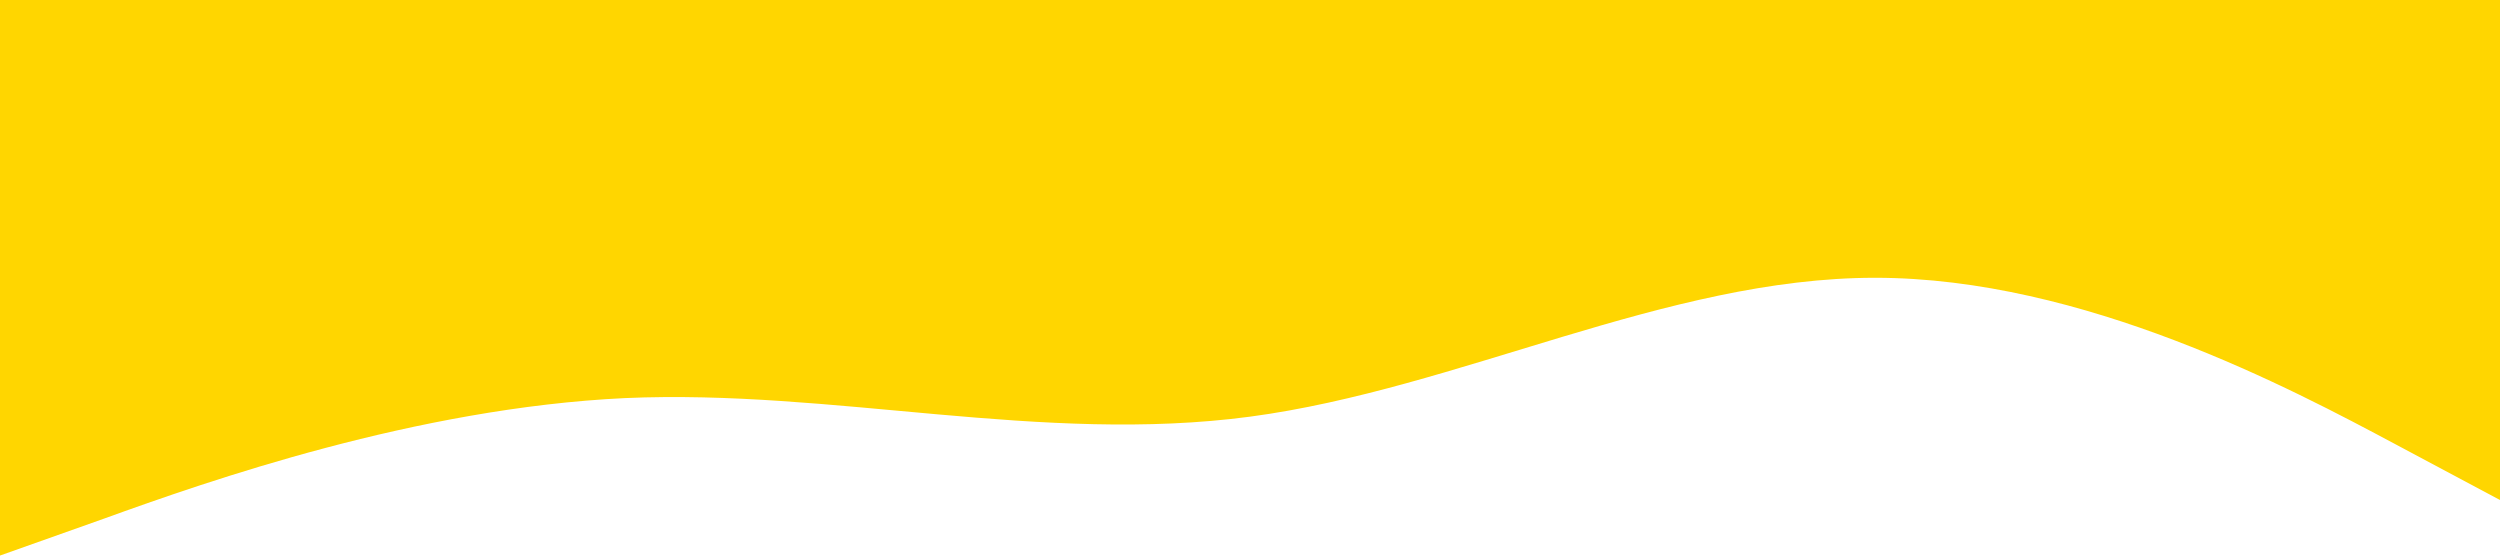 <?xml version="1.0" encoding="UTF-8" standalone="no"?> <svg xmlns="http://www.w3.org/2000/svg" viewBox="0 0 1440 320"> <path fill="#ffd600" fill-opacity="1" d="M0,320L60,298.7C120,277,240,235,360,229.3C480,224,600,256,720,240C840,224,960,160,1080,160C1200,160,1320,224,1380,256L1440,288L1440,0L1380,0C1320,0,1200,0,1080,0C960,0,840,0,720,0C600,0,480,0,360,0C240,0,120,0,60,0L0,0Z"></path> </svg> 
